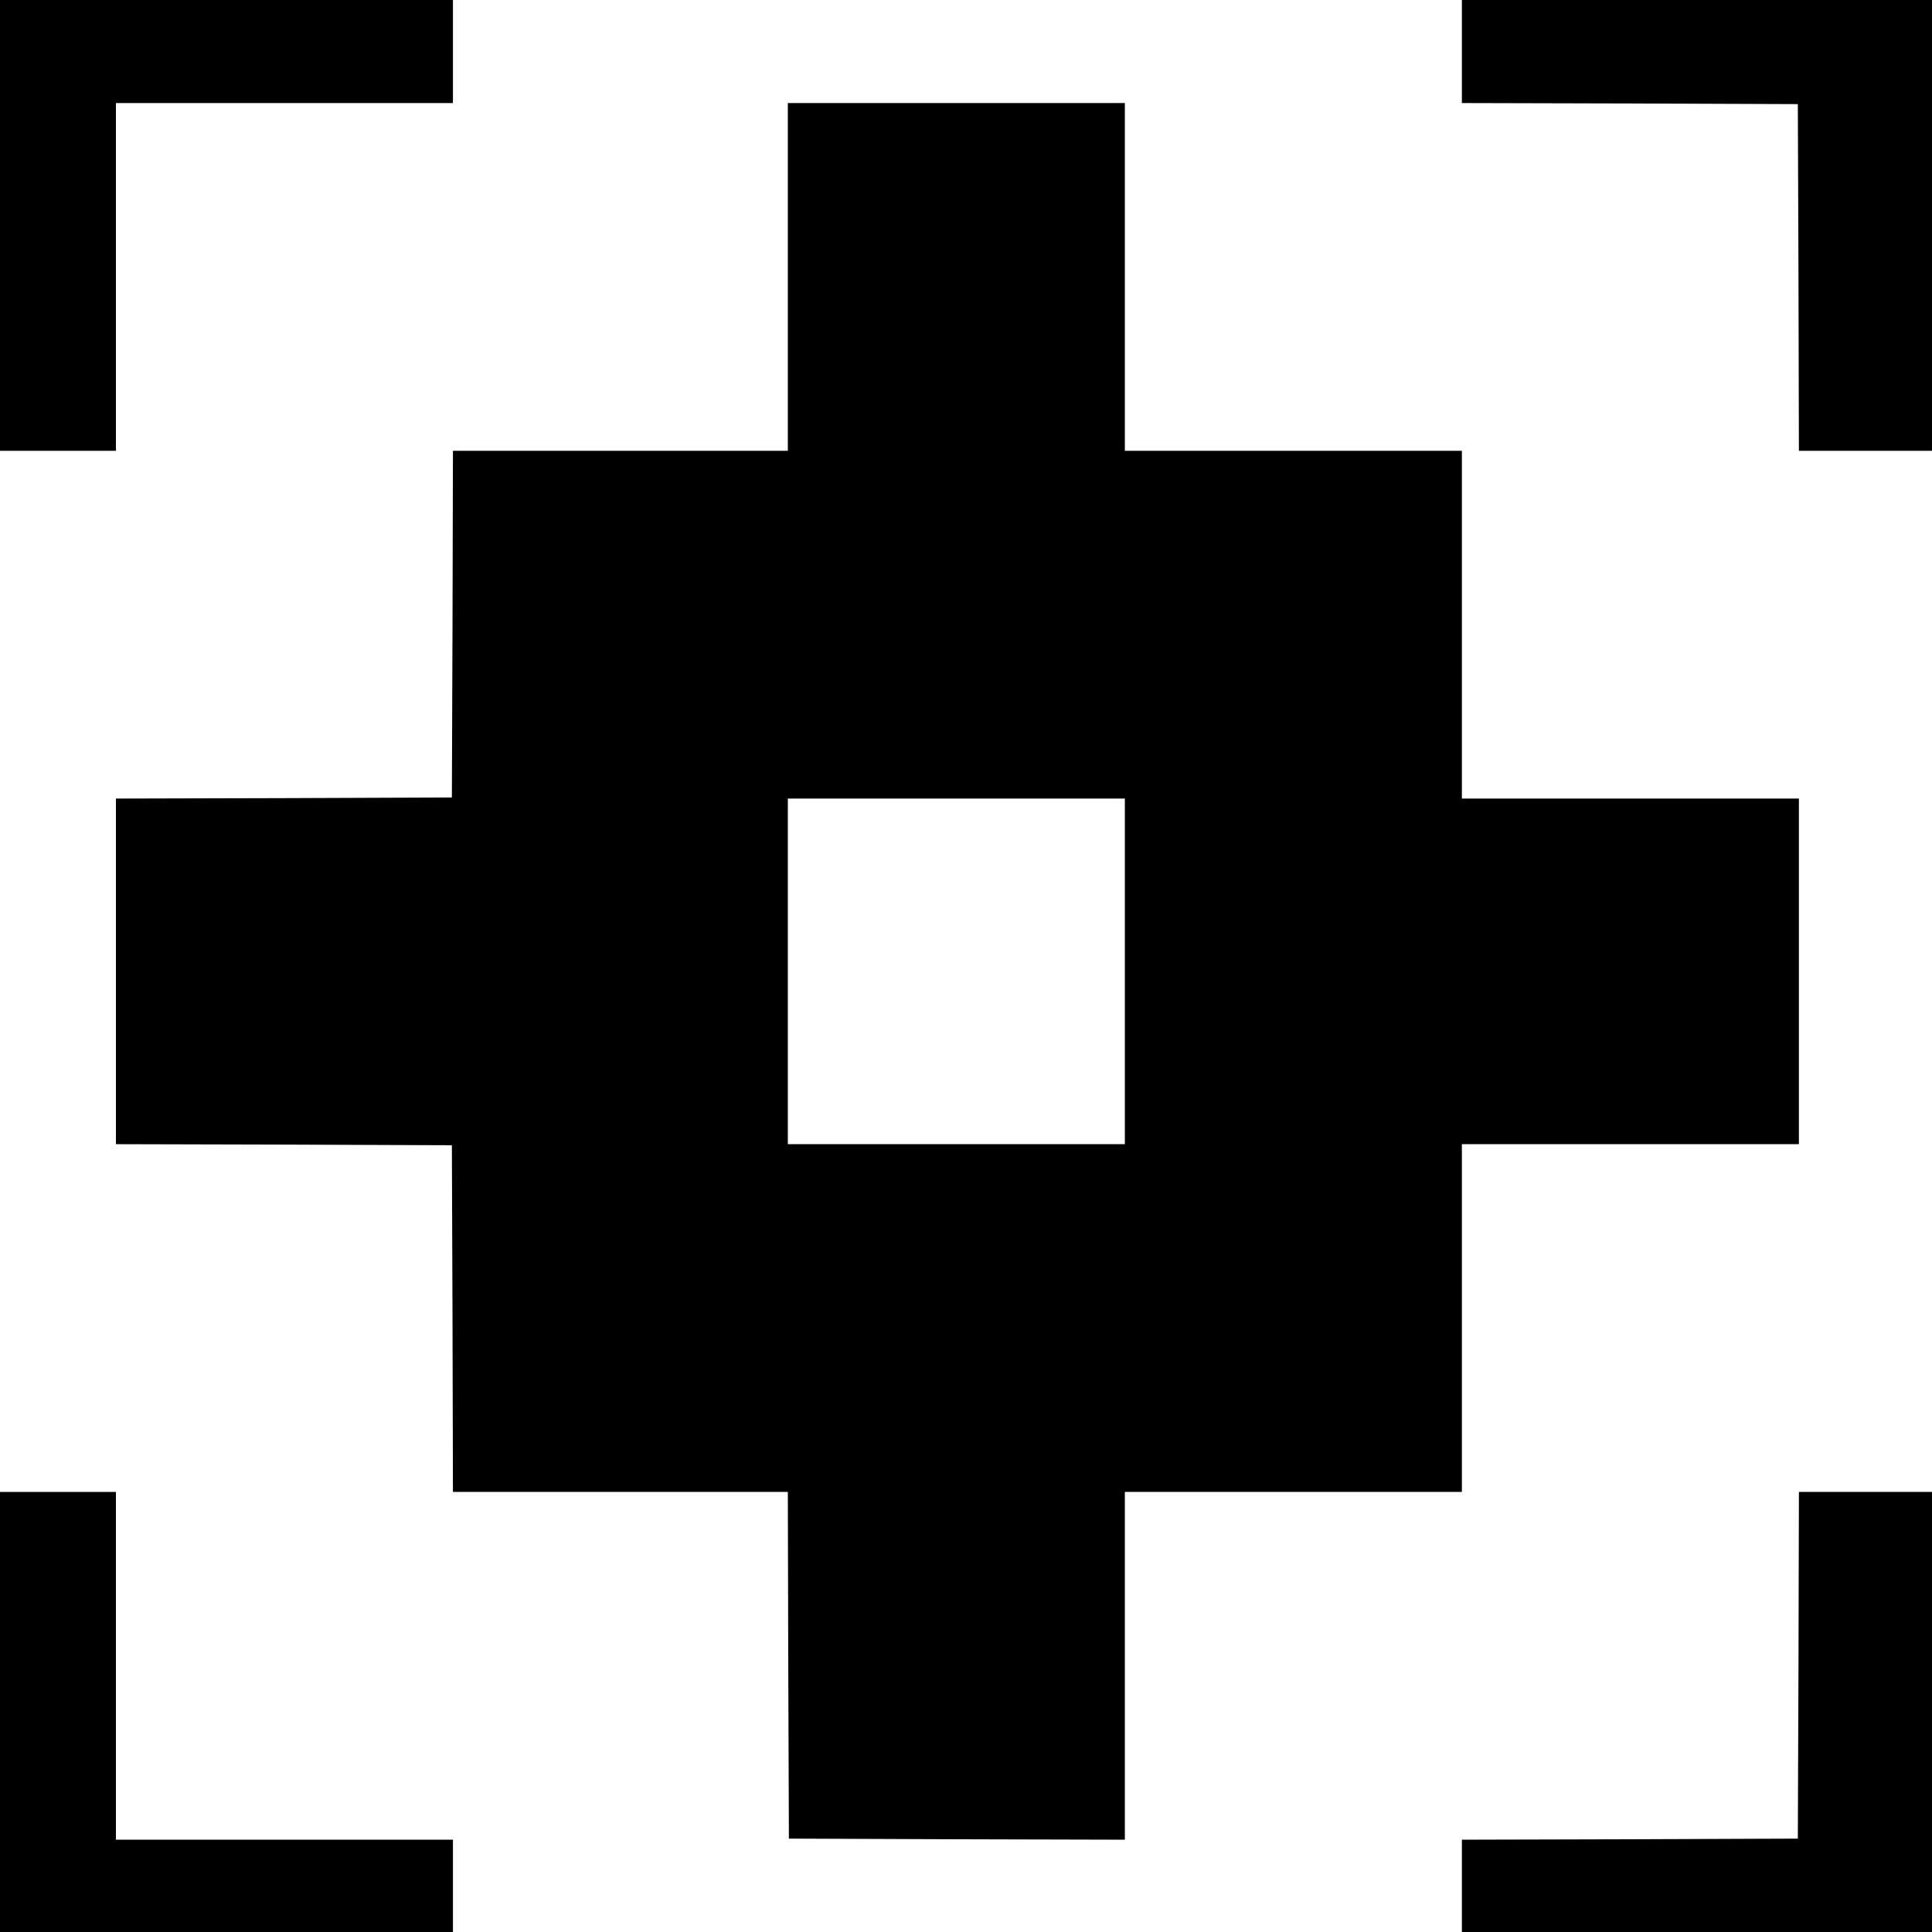 <?xml version="1.0" standalone="no"?>
<!DOCTYPE svg PUBLIC "-//W3C//DTD SVG 20010904//EN"
 "http://www.w3.org/TR/2001/REC-SVG-20010904/DTD/svg10.dtd">
<svg version="1.0" xmlns="http://www.w3.org/2000/svg"
 width="900pt" height="900pt" viewBox="0 0 900 900"
 preserveAspectRatio="xMidYMid meet">
<g transform="translate(0,900) scale(0.1,-0.1)"
fill="#000000" stroke="none">
<path d="M0 7950 l0 -1050 270 0 270 0 0 810 0 810 785 0 785 0 0 240 0 240
-1055 0 -1055 0 0 -1050z"/>
<path d="M6810 8760 l0 -240 783 -2 782 -3 3 -807 2 -808 310 0 310 0 0 1050
0 1050 -1095 0 -1095 0 0 -240z"/>
<path d="M3670 7710 l0 -810 -780 0 -780 0 -2 -807 -3 -808 -782 -3 -783 -2 0
-805 0 -805 783 -2 782 -3 3 -807 2 -808 780 0 780 0 2 -807 3 -808 783 -3
782 -2 0 810 0 810 785 0 785 0 0 810 0 810 785 0 785 0 0 805 0 805 -785 0
-785 0 0 810 0 810 -785 0 -785 0 0 810 0 810 -785 0 -785 0 0 -810z m1570
-3235 l0 -805 -785 0 -785 0 0 805 0 805 785 0 785 0 0 -805z"/>
<path d="M0 1025 l0 -1025 1055 0 1055 0 0 215 0 215 -785 0 -785 0 0 810 0
810 -270 0 -270 0 0 -1025z"/>
<path d="M8378 1243 l-3 -808 -782 -3 -783 -2 0 -215 0 -215 1095 0 1095 0 0
1025 0 1025 -310 0 -310 0 -2 -807z"/>
</g>
</svg>
